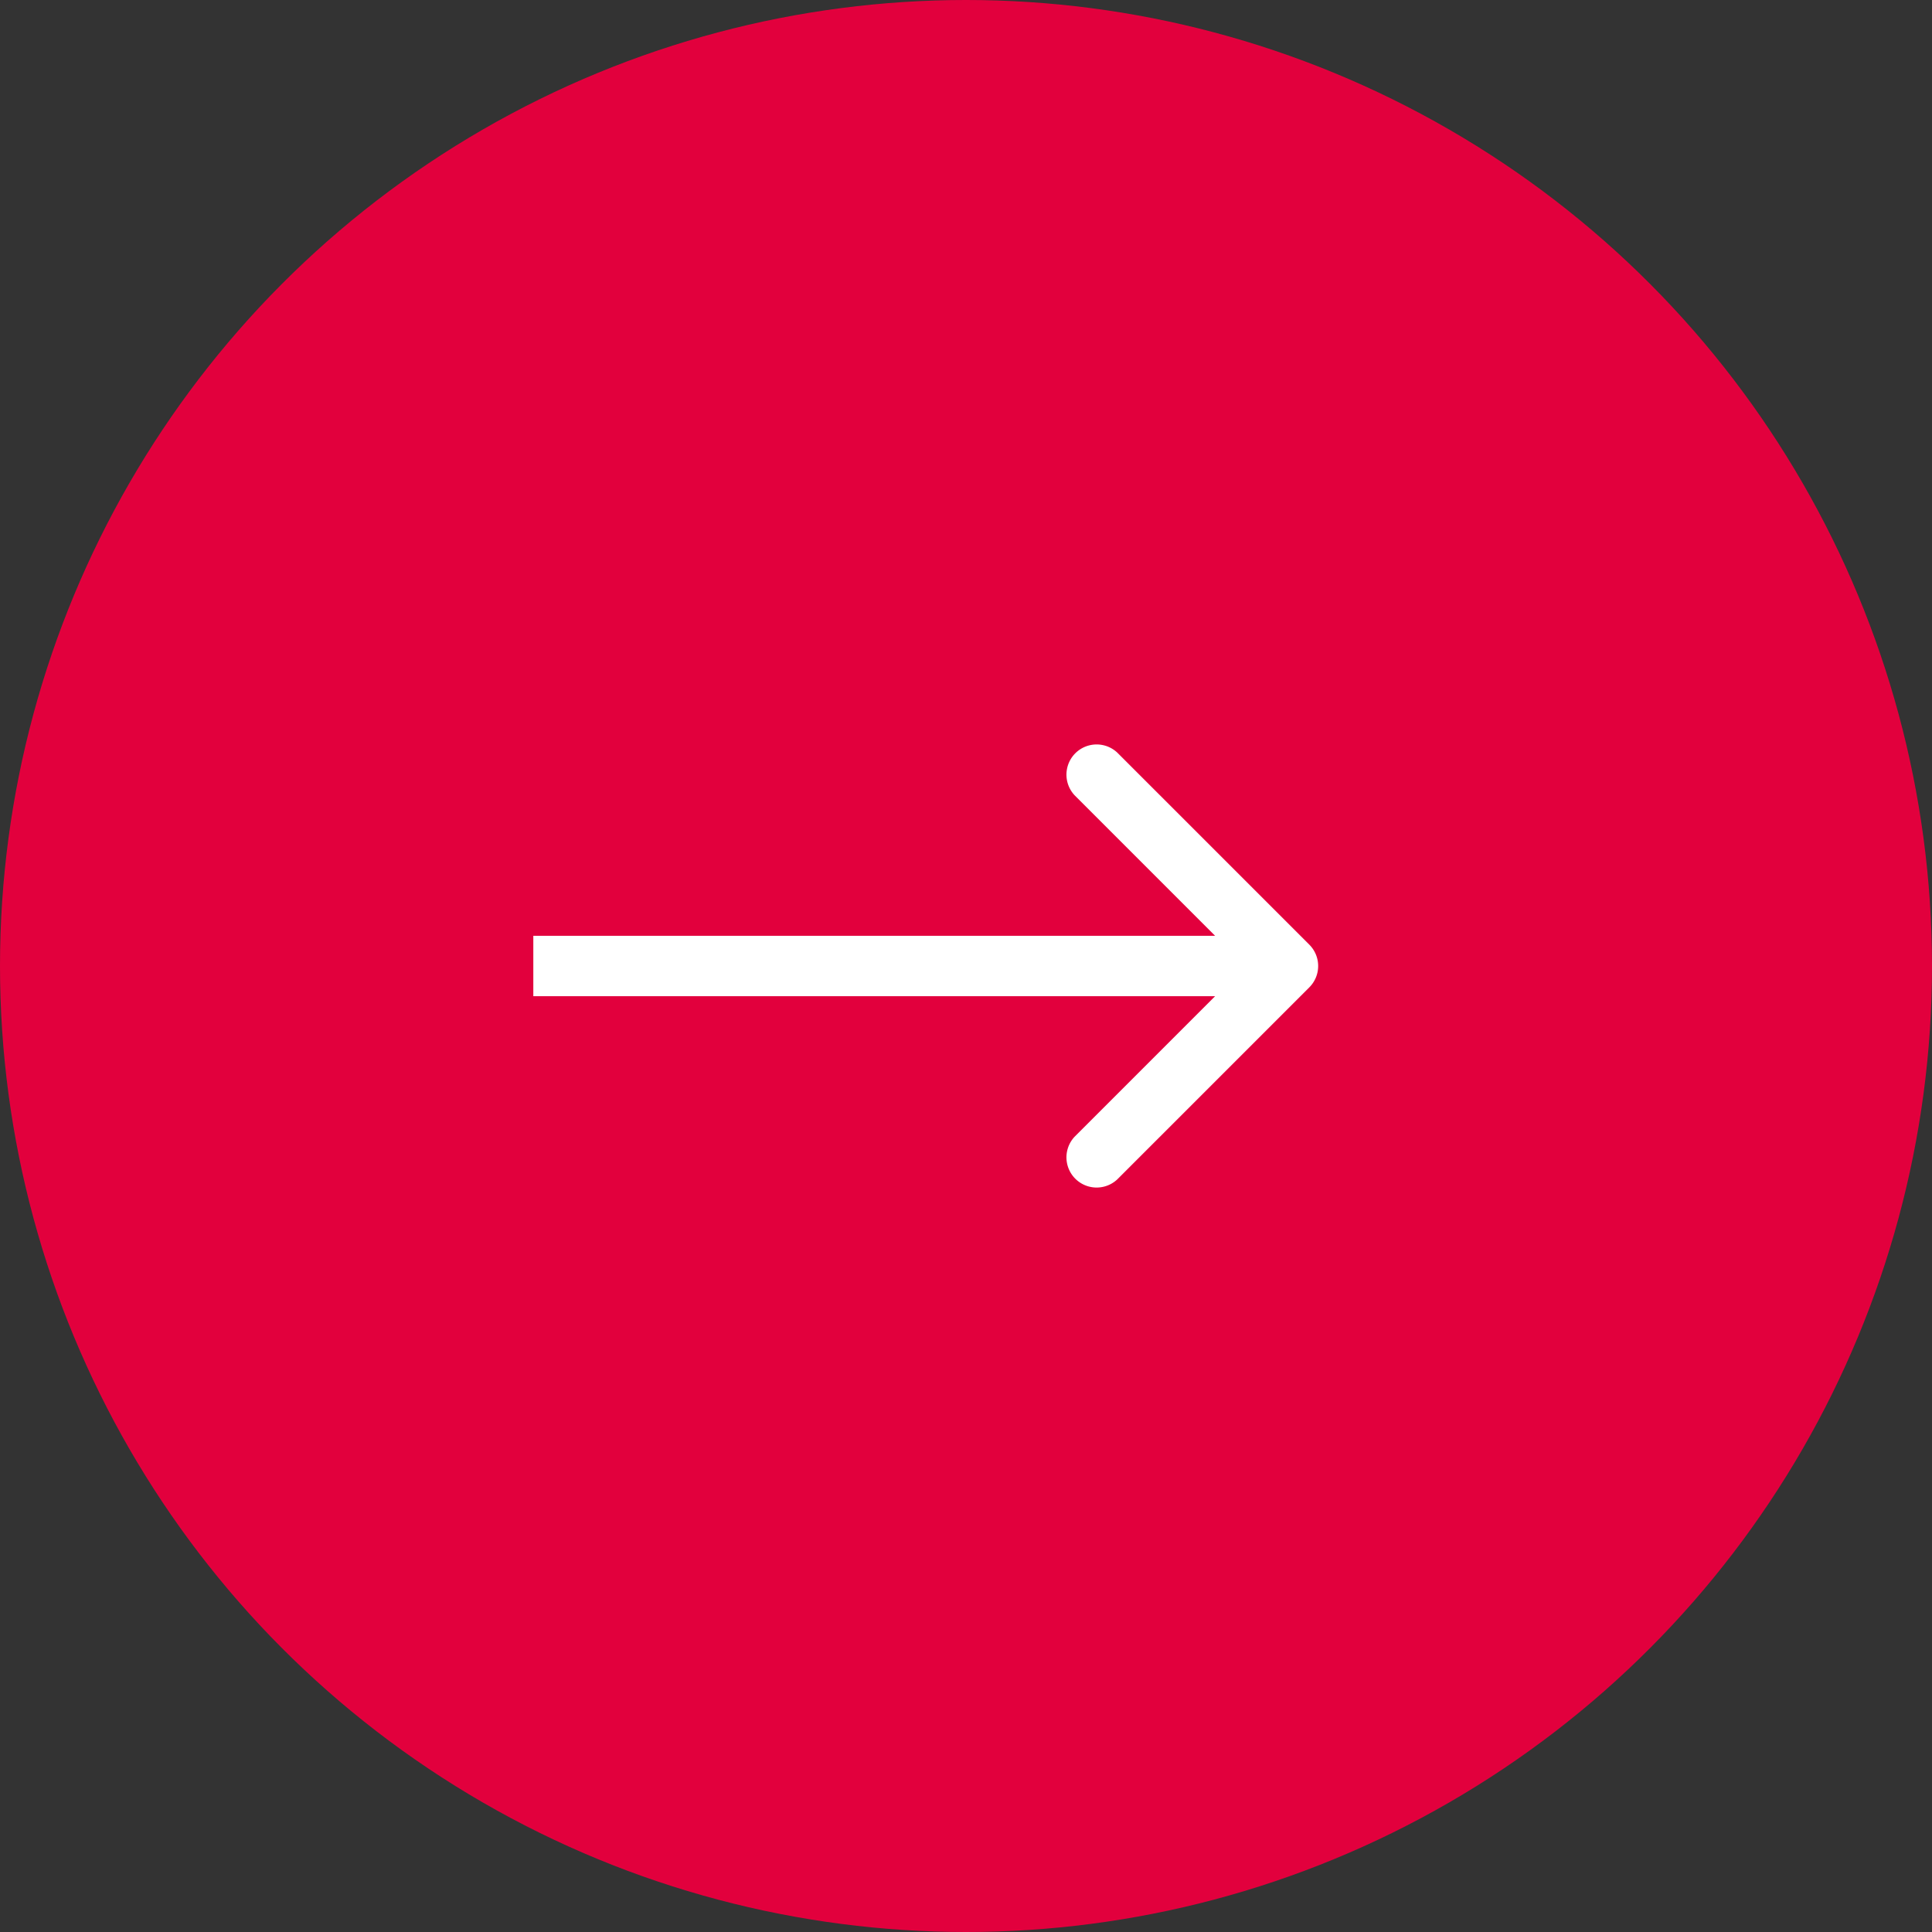 <svg width="48" height="48" fill="none" xmlns="http://www.w3.org/2000/svg"><rect width="100%" height="100%" fill="#333333" stroke="none"/><circle r="24" transform="matrix(-1 0 0 1 24 24)" fill="#E2003D"/><path d="M14 24.75h-.75v-1.5H14v1.5zm18.53-1.28a.75.75 0 010 1.06l-4.773 4.773a.75.75 0 01-1.06-1.06L30.939 24l-4.242-4.243a.75.75 0 011.06-1.06l4.773 4.773zM14 23.25h18v1.5H14v-1.5z" fill="#fff"/></svg>